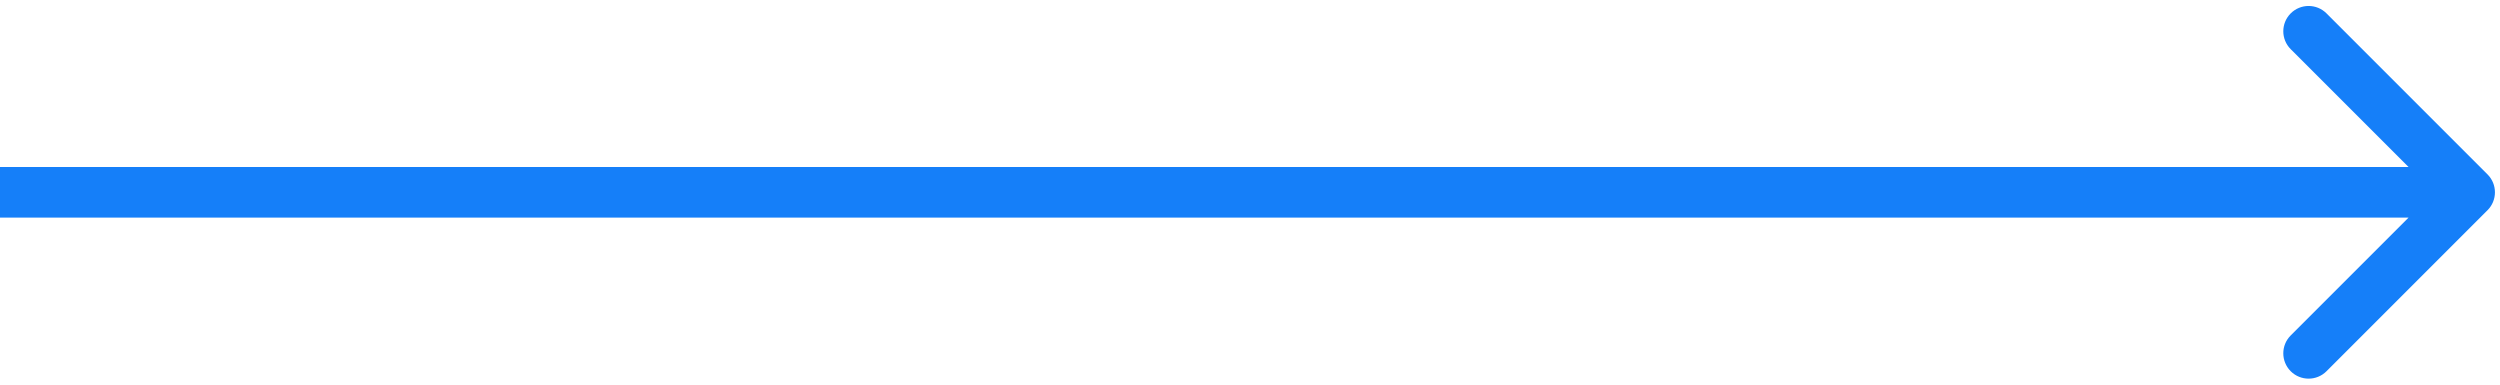 <?xml version="1.0" encoding="UTF-8"?> <svg xmlns="http://www.w3.org/2000/svg" width="247" height="38" viewBox="0 0 247 38" fill="none"> <path d="M245.768 20.768C246.744 19.791 246.744 18.209 245.768 17.232L229.858 1.322C228.882 0.346 227.299 0.346 226.322 1.322C225.346 2.299 225.346 3.882 226.322 4.858L240.464 19L226.322 33.142C225.346 34.118 225.346 35.701 226.322 36.678C227.299 37.654 228.882 37.654 229.858 36.678L245.768 20.768ZM0 21.5H244V16.5H0V21.5Z" fill="#157FF9"></path> </svg> 